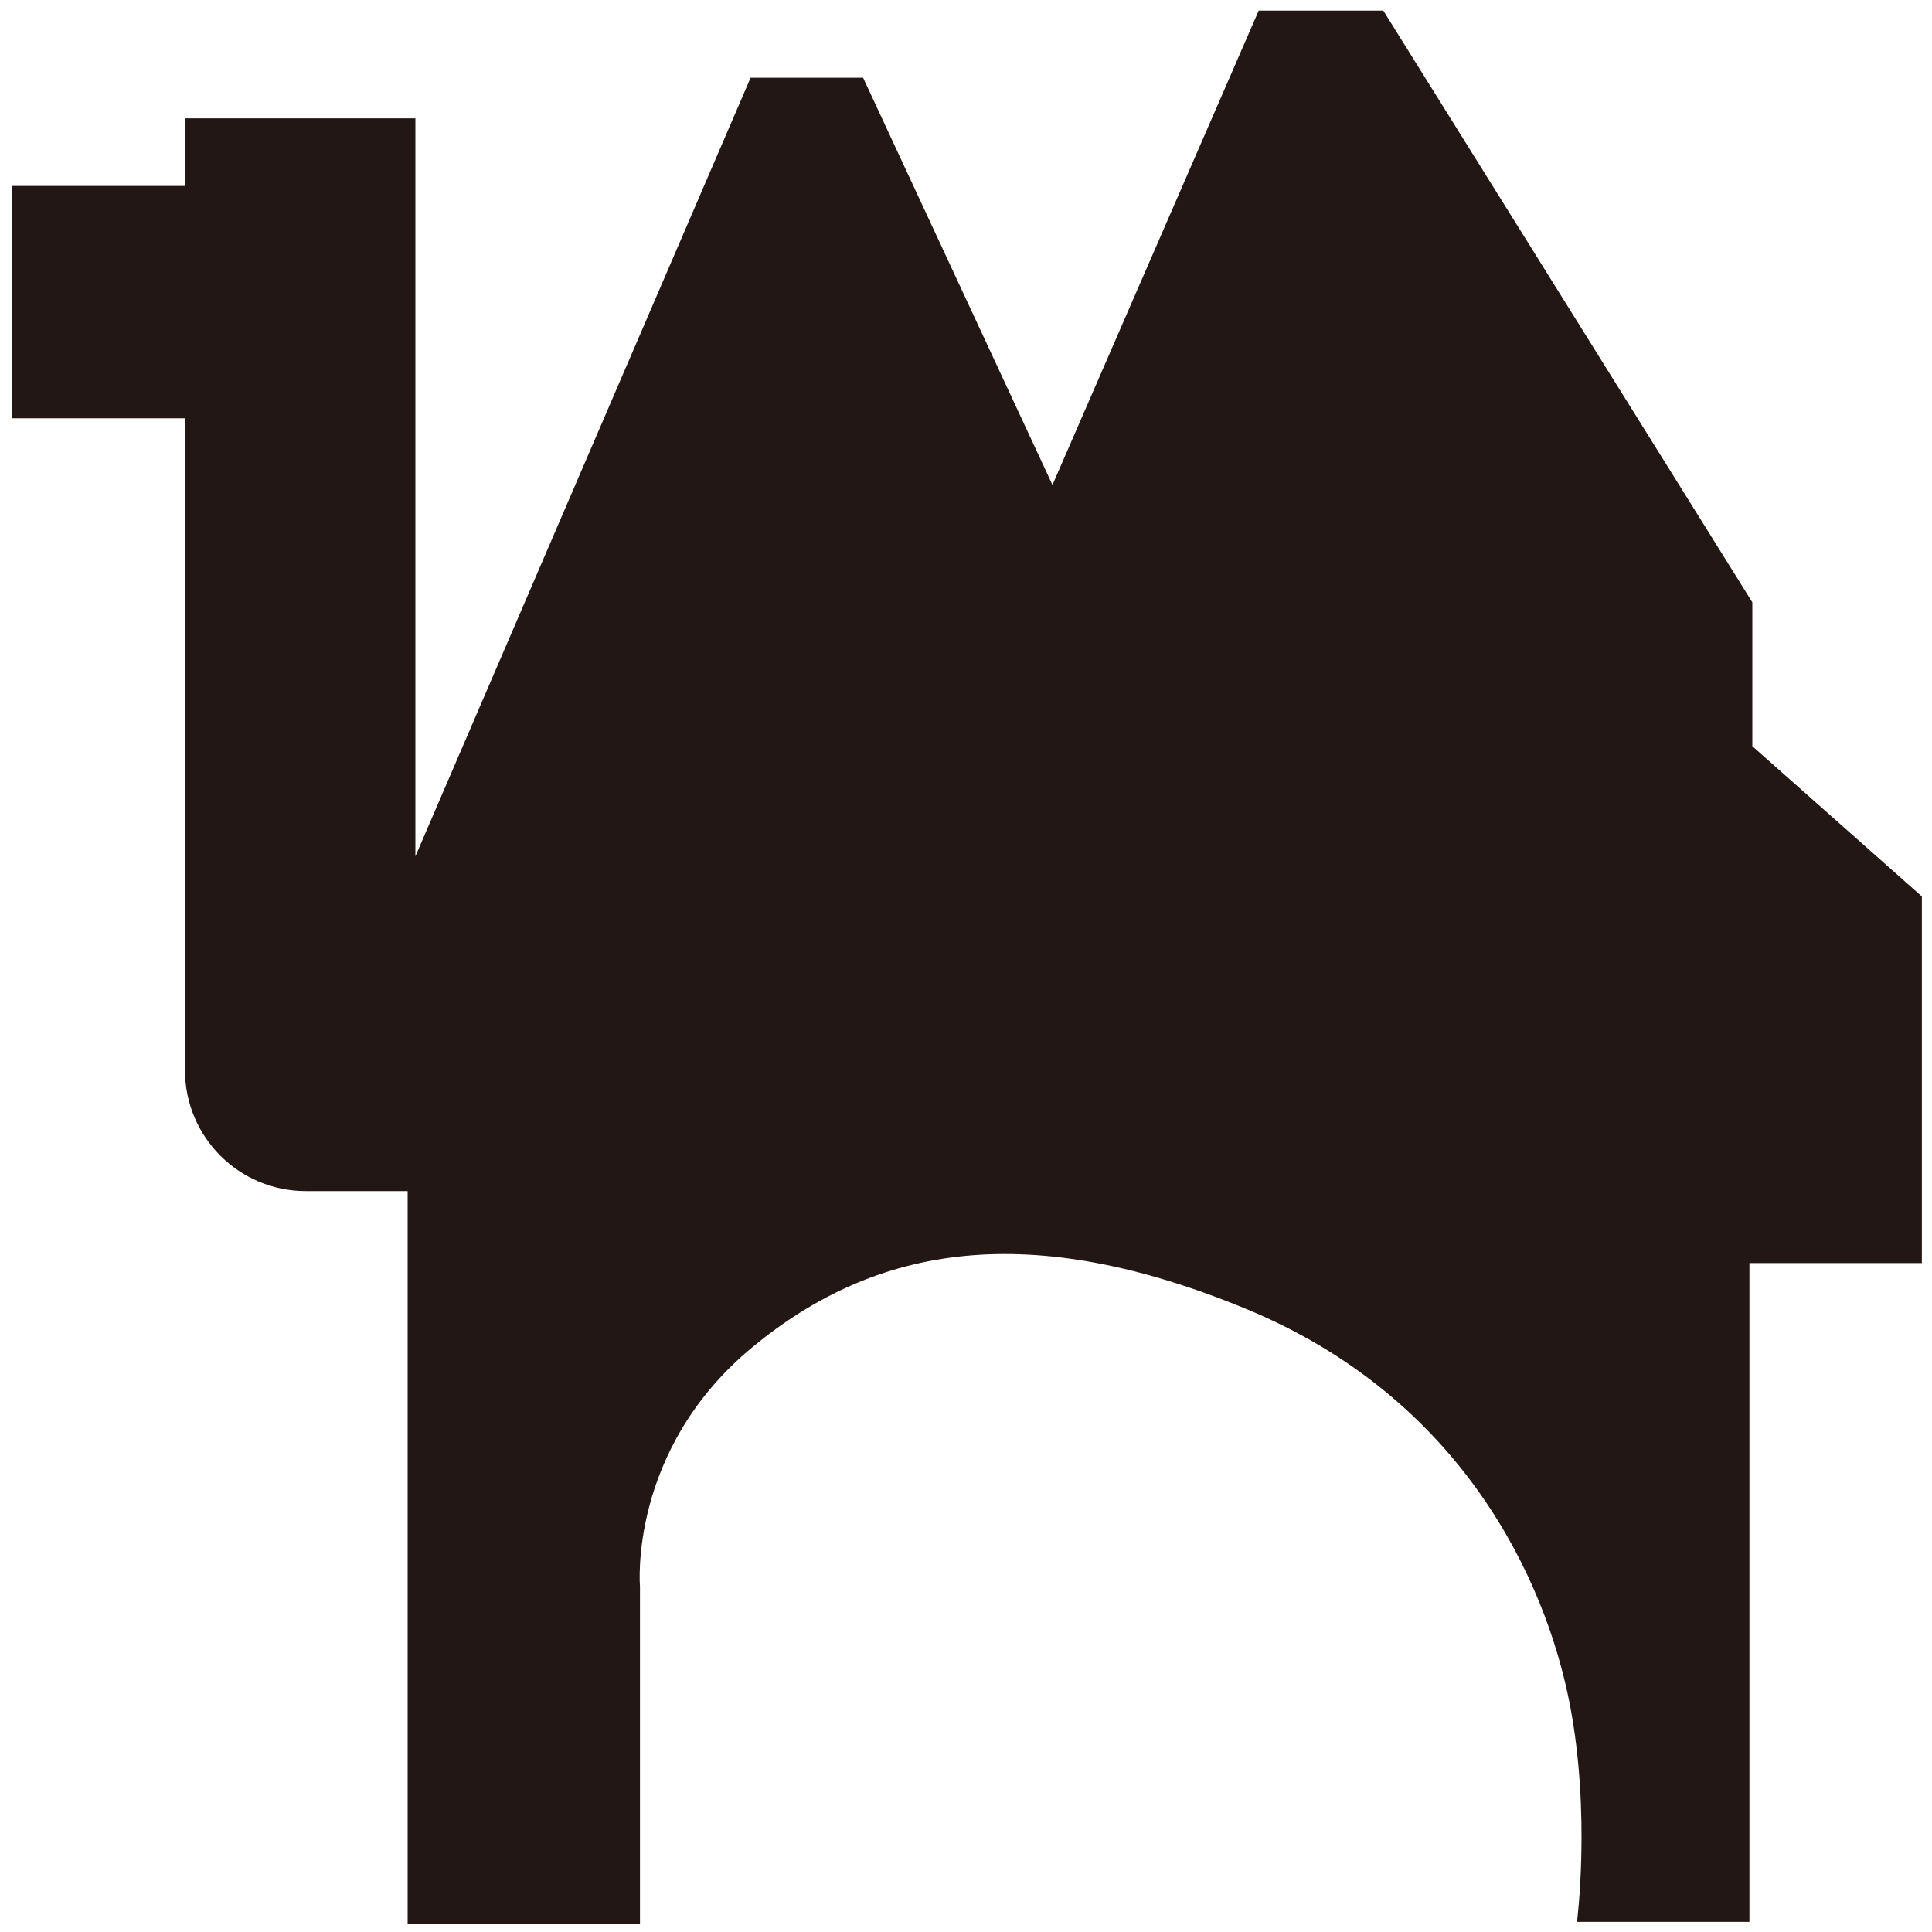 <?xml version="1.0" encoding="UTF-8"?>
<svg xmlns="http://www.w3.org/2000/svg" width="400" height="400" version="1.1" viewBox="0 0 400 400">
  <!-- Generator: Adobe Illustrator 28.7.2, SVG Export Plug-In . SVG Version: 1.2.0 Build 154)  -->
  <g>
    <g id="_レイヤー_1" data-name="レイヤー_1">
      <path d="M362.8,154.5v-29.8L286.4,2.2h-25.8l-42.7,98.2-39.2-84.3h-23.3l-69.4,161.2V24.5h-47.6v14H2.5v48.1h35.8v135c0,13.8,11.2,25,25,25h21.1v151.8h48.1v-69.9s-2.5-28.3,23.3-49.6c25.8-21.3,57.4-26.4,102.2-7.9,44.6,18.4,62,56,67,81.8,4.4,22.7,1.5,45.1,1.5,45.1h35.7v-136.4h35.7v-75.9l-35.2-31.2Z" fill="#221714"/>
    </g>
  </g>
</svg>